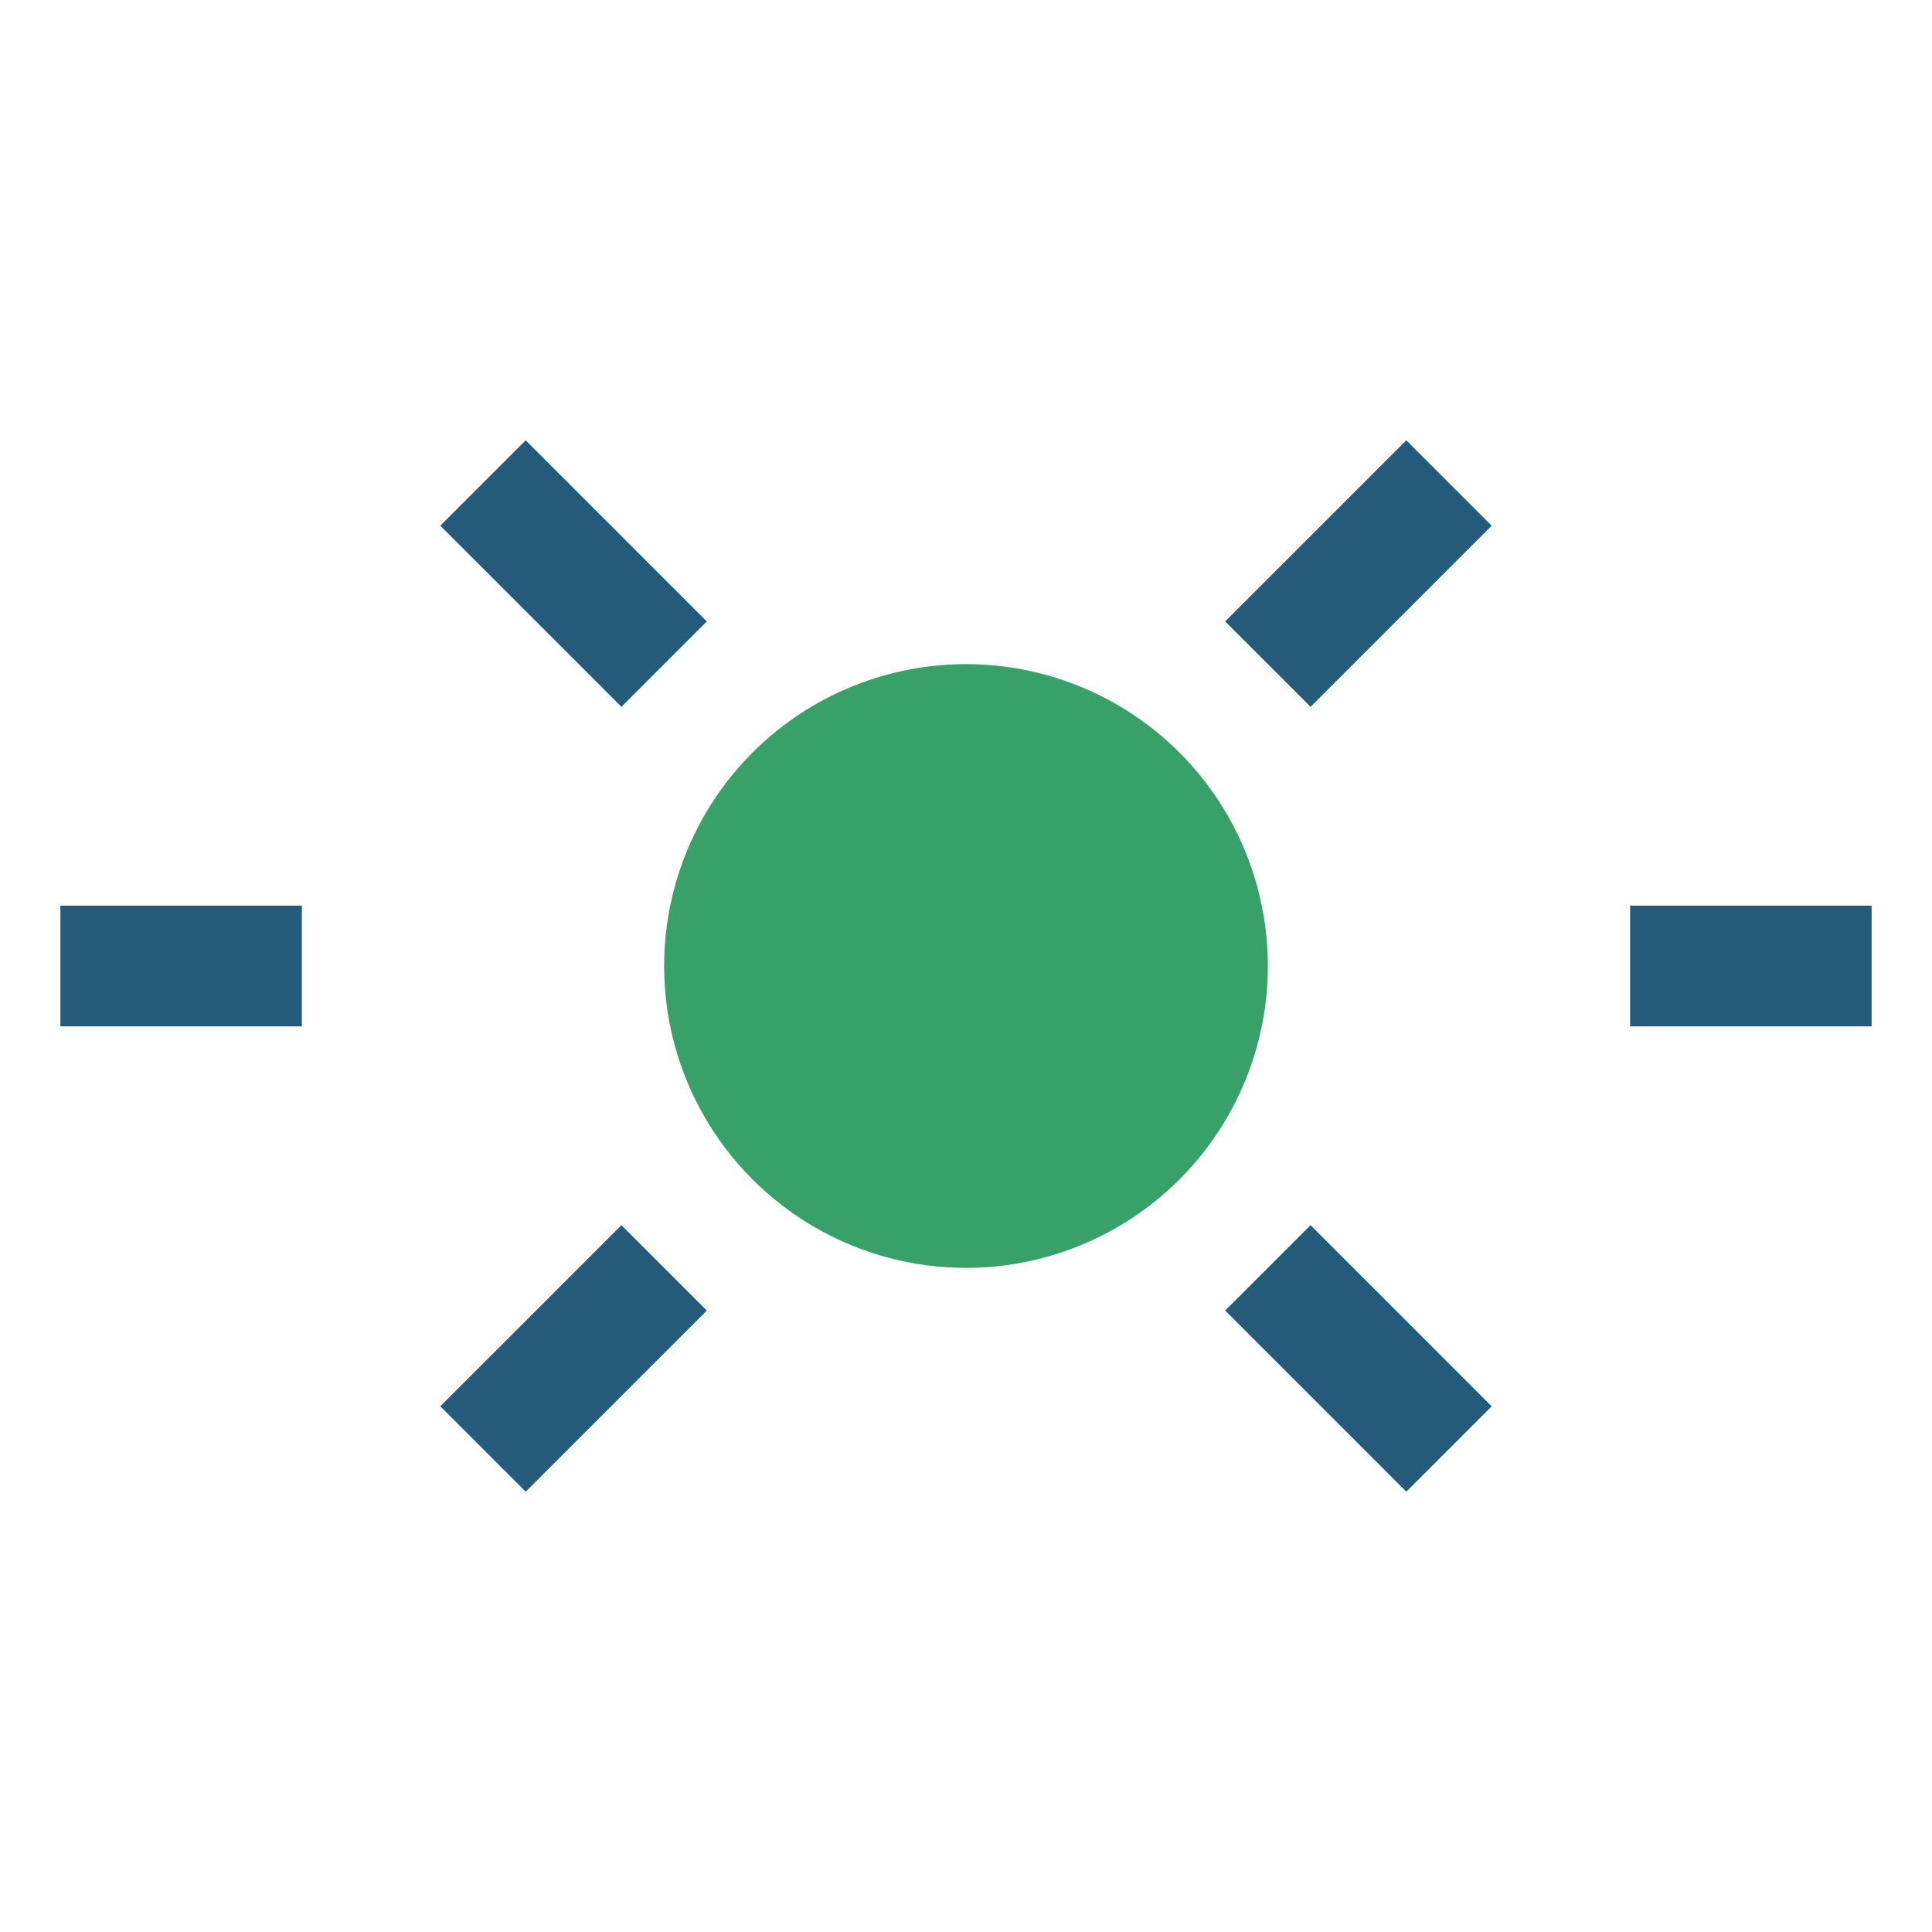 <?xml version="1.0" encoding="UTF-8"?>
<svg xmlns="http://www.w3.org/2000/svg" width="32" height="32" viewBox="0 0 32 32"><circle cx="16" cy="16" r="5" fill="#38A169"/><path d="M1 16h4m22 0h4M8 8l3 3M24 8l-3 3M8 24l3-3M24 24l-3-3" stroke="#245A7A" stroke-width="2" fill="none"/></svg>